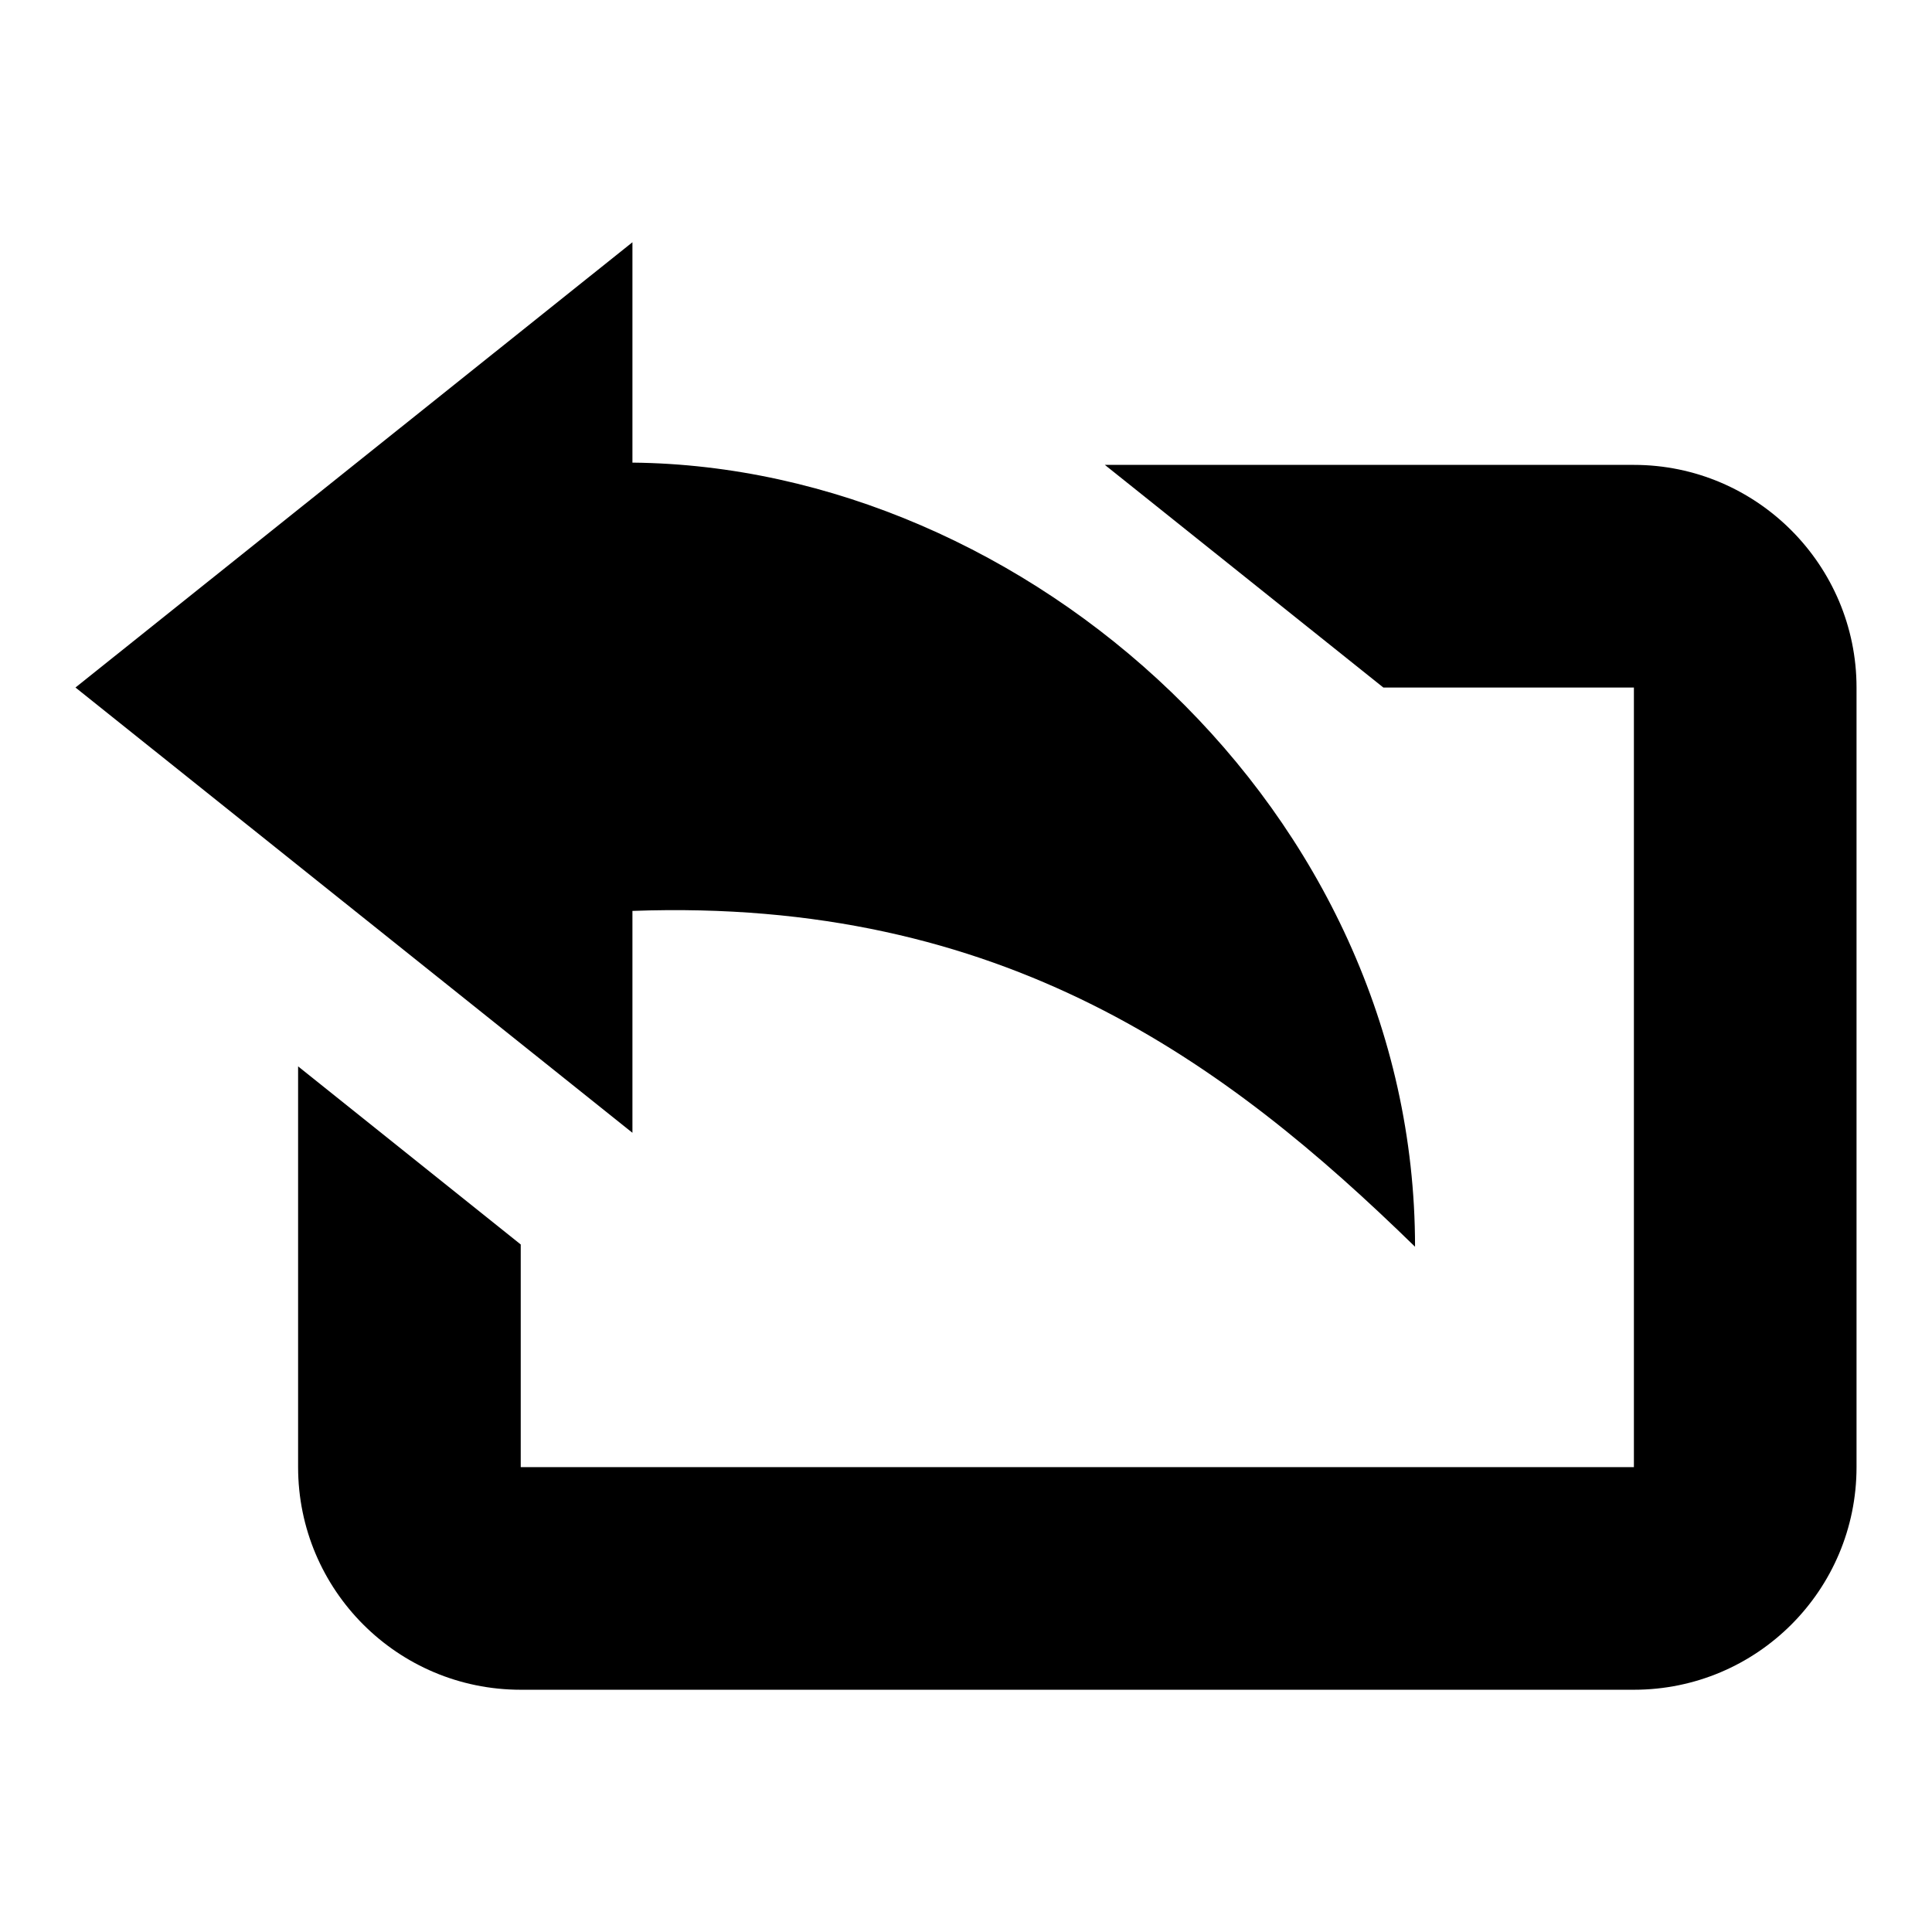 <?xml version="1.0" encoding="utf-8"?>
<!-- Svg Vector Icons : http://www.onlinewebfonts.com/icon -->
<!DOCTYPE svg PUBLIC "-//W3C//DTD SVG 1.1//EN" "http://www.w3.org/Graphics/SVG/1.1/DTD/svg11.dtd">
<svg version="1.1" xmlns="http://www.w3.org/2000/svg" xmlns:xlink="http://www.w3.org/1999/xlink" x="0px" y="0px" viewBox="0 0 256 256" enable-background="new 0 0 256 256" xml:space="preserve">
<g><g><g><path fill="#000000" d="M10,91.1l73.8,59v-29.4c49.2-1.8,78.7,20.1,103.7,44.5c0-57.9-51.5-103.4-103.7-103.9V32.1L10,91.1z"/><path fill="#000000" d="M216.5,61.6h-70.1l36.9,29.5h33.2v103.3H69v-29.5l-29.5-23.6v53.1c0,16.3,13.2,29.5,29.5,29.5h147.5c16.3,0,29.5-13.2,29.5-29.5V91.1C246,74.9,232.8,61.6,216.5,61.6z"/></g><g></g><g></g><g></g><g></g><g></g><g></g><g></g><g></g><g></g><g></g><g></g><g></g><g></g><g></g><g></g></g></g>
</svg>